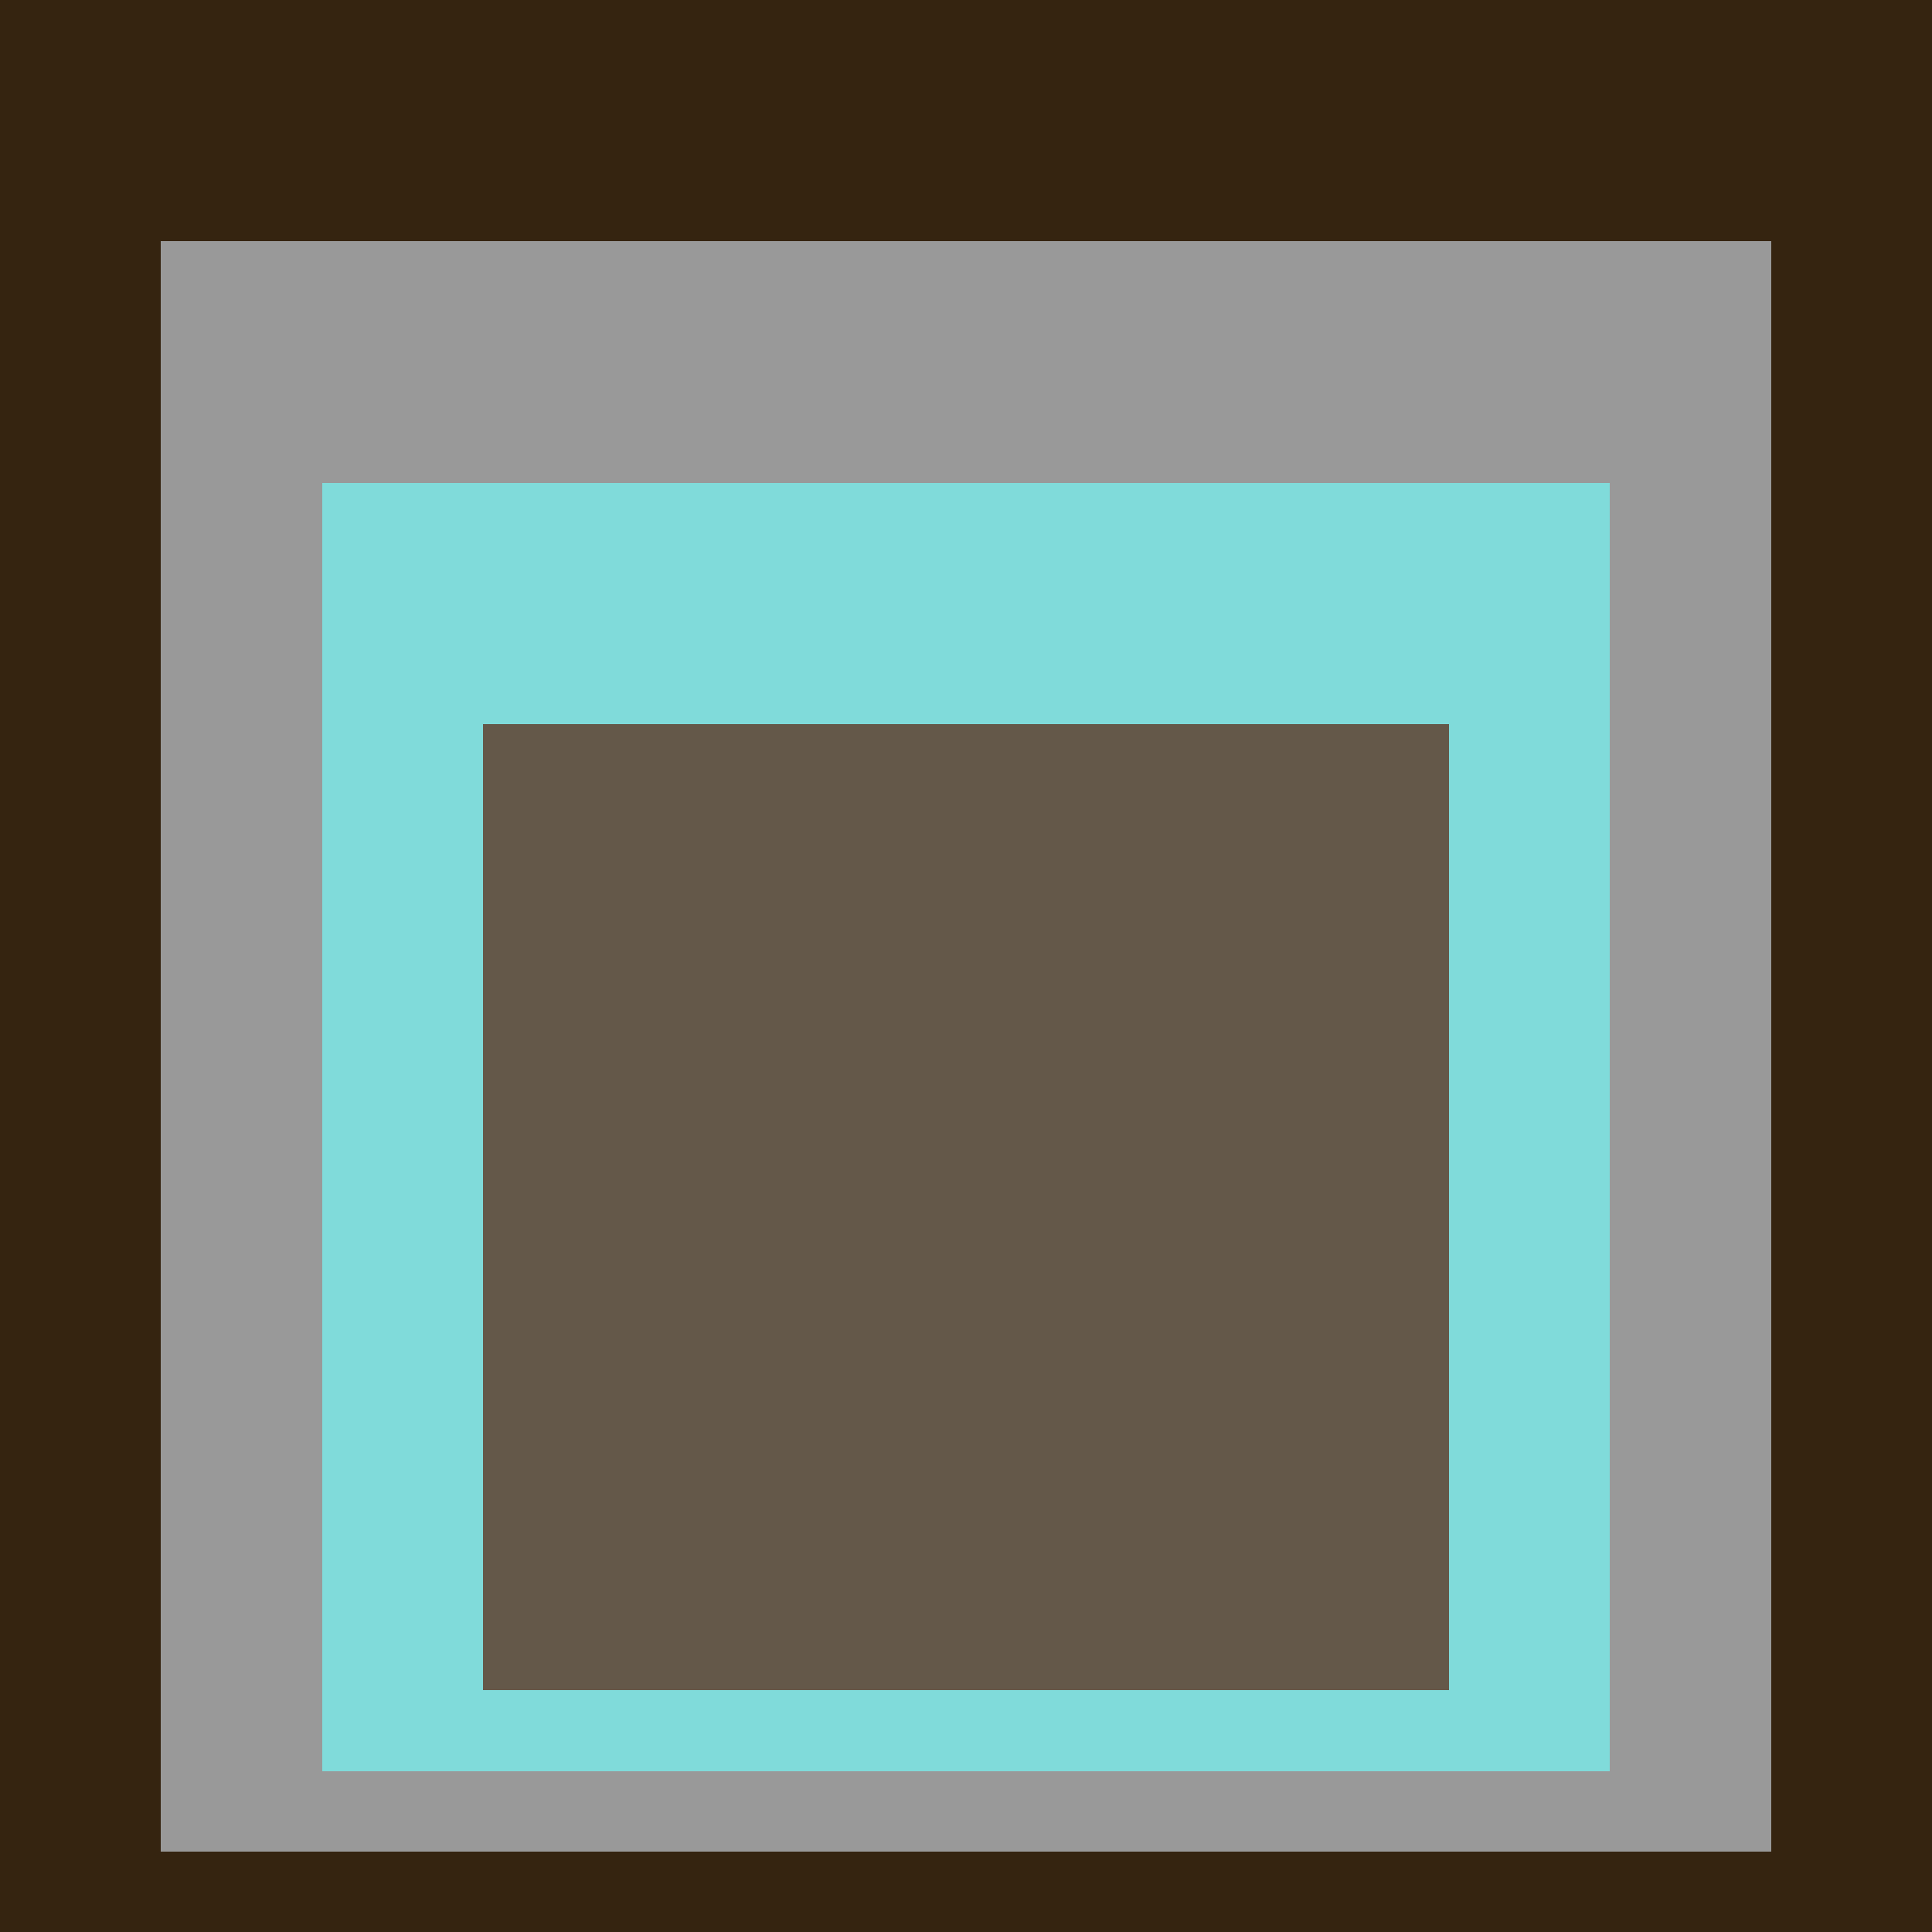 <svg class="big visible" width="1200" height="1200" shape-rendering="crispEdges" viewBox="0 0 24 24" version="1.1" xmlns="http://www.w3.org/2000/svg"><rect class="b" width="24" height="24" x="0" y="0" fill="#352410" /><rect class="b" width="20" height="20" x="2" y="3" fill="#999999" /><rect class="b" width="16" height="16" x="4" y="6" fill="#80dbda" /><rect class="b" width="12" height="12" x="6" y="9" fill="#645849" /></svg>